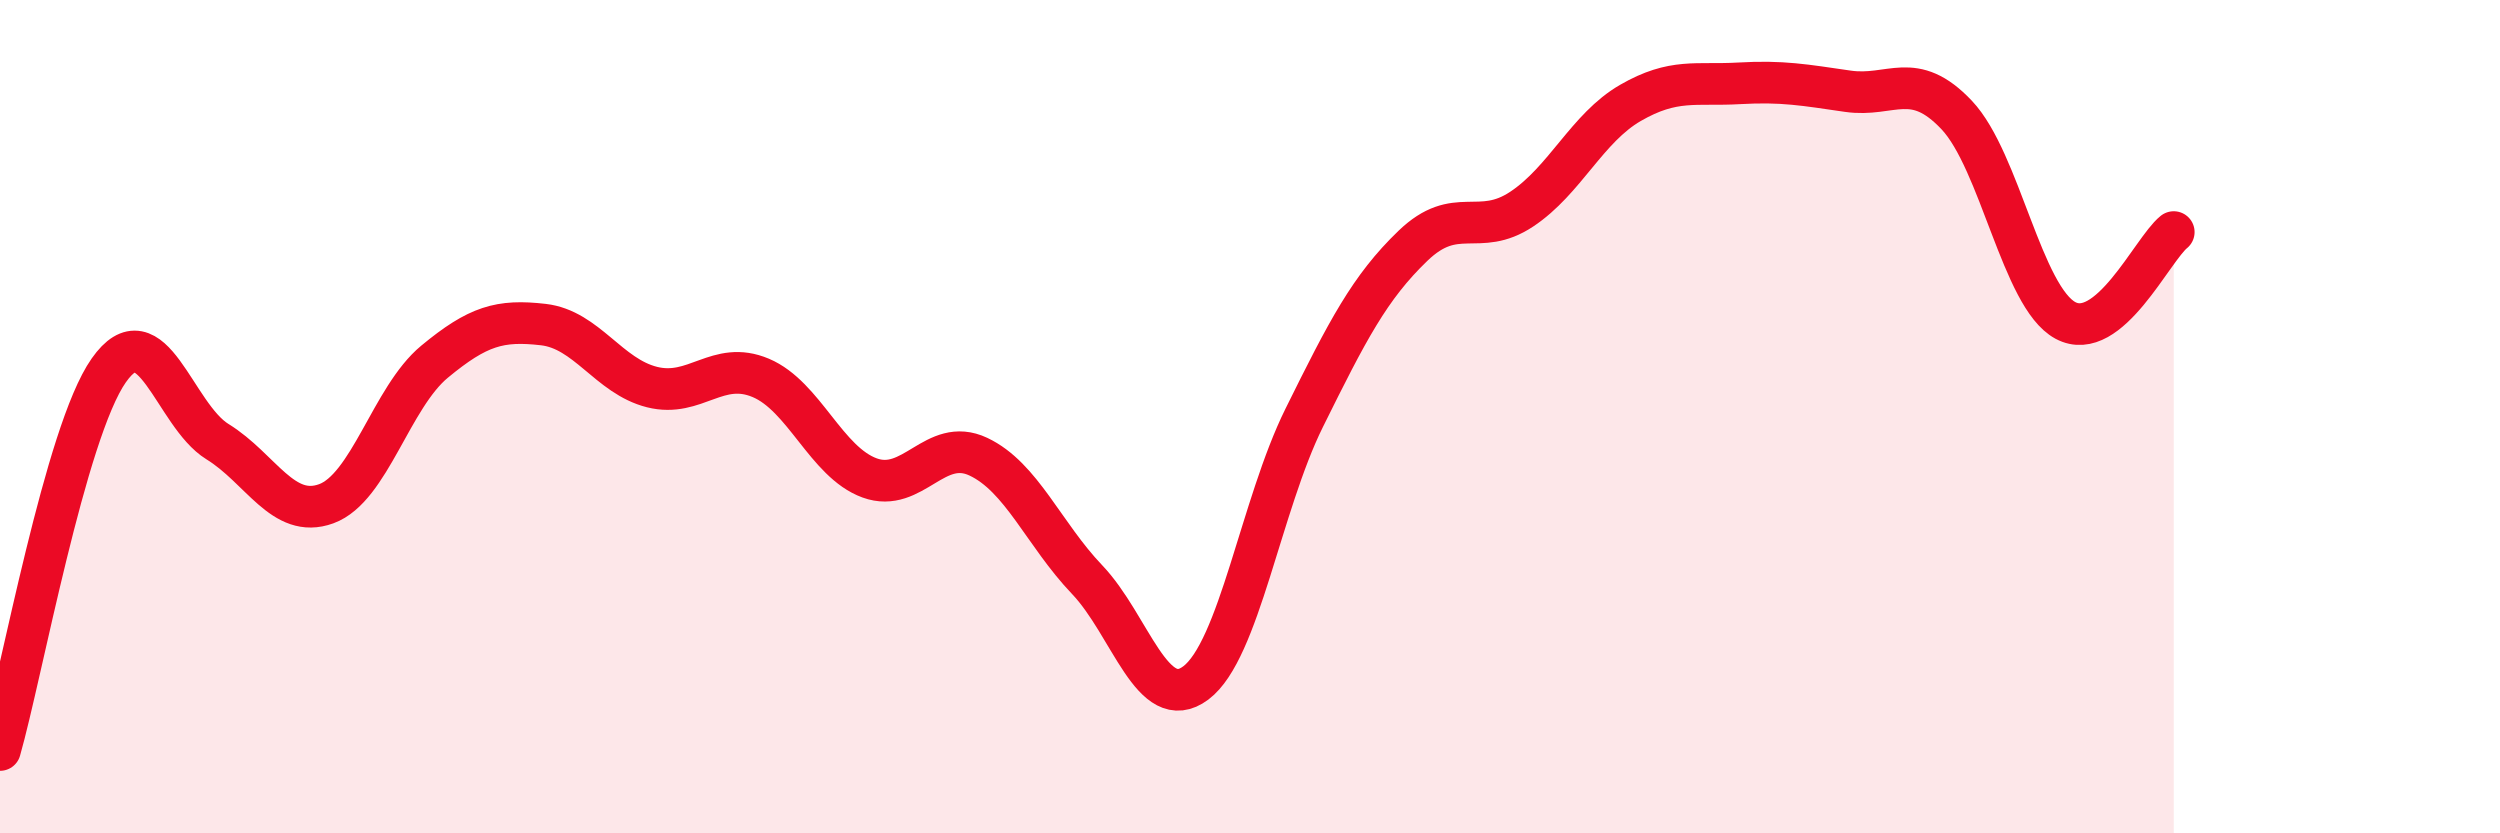 
    <svg width="60" height="20" viewBox="0 0 60 20" xmlns="http://www.w3.org/2000/svg">
      <path
        d="M 0,18 C 0.52,16.18 1.57,10.37 2.61,8.89 C 3.65,7.41 4.18,9.96 5.22,10.6 C 6.26,11.24 6.79,12.47 7.83,12.09 C 8.87,11.71 9.39,9.54 10.43,8.68 C 11.47,7.82 12,7.67 13.04,7.79 C 14.08,7.91 14.61,9.03 15.65,9.29 C 16.69,9.55 17.22,8.63 18.26,9.07 C 19.3,9.51 19.83,11.09 20.87,11.47 C 21.91,11.85 22.44,10.47 23.48,10.96 C 24.52,11.45 25.05,12.82 26.09,13.91 C 27.13,15 27.66,17.17 28.7,16.39 C 29.74,15.61 30.26,12.13 31.3,10.03 C 32.34,7.93 32.87,6.9 33.91,5.9 C 34.95,4.9 35.48,5.71 36.52,5.02 C 37.56,4.33 38.09,3.07 39.13,2.47 C 40.17,1.87 40.7,2.06 41.74,2 C 42.78,1.94 43.31,2.04 44.35,2.19 C 45.39,2.34 45.92,1.66 46.96,2.76 C 48,3.86 48.53,7.13 49.57,7.69 C 50.61,8.25 51.65,5.99 52.17,5.57L52.17 20L0 20Z"
        fill="#EB0A25"
        opacity="0.1"
        stroke-linecap="round"
        stroke-linejoin="round"
      />
      <path
        d="M 0,18 C 0.52,16.18 1.57,10.37 2.61,8.89 C 3.65,7.41 4.18,9.96 5.22,10.6 C 6.26,11.24 6.79,12.47 7.83,12.09 C 8.87,11.71 9.39,9.54 10.43,8.68 C 11.47,7.82 12,7.67 13.04,7.79 C 14.08,7.91 14.61,9.03 15.65,9.29 C 16.69,9.55 17.22,8.63 18.26,9.07 C 19.3,9.51 19.83,11.09 20.87,11.47 C 21.91,11.85 22.44,10.47 23.48,10.96 C 24.52,11.45 25.05,12.82 26.09,13.91 C 27.13,15 27.66,17.17 28.7,16.39 C 29.74,15.61 30.26,12.13 31.3,10.03 C 32.34,7.93 32.87,6.9 33.91,5.9 C 34.95,4.9 35.48,5.71 36.52,5.02 C 37.56,4.33 38.09,3.07 39.13,2.47 C 40.17,1.87 40.7,2.06 41.74,2 C 42.78,1.94 43.31,2.04 44.35,2.19 C 45.39,2.34 45.92,1.66 46.96,2.76 C 48,3.86 48.53,7.13 49.57,7.69 C 50.61,8.25 51.65,5.99 52.17,5.57"
        stroke="#EB0A25"
        stroke-width="1"
        fill="none"
        stroke-linecap="round"
        stroke-linejoin="round"
      />
    </svg>
  